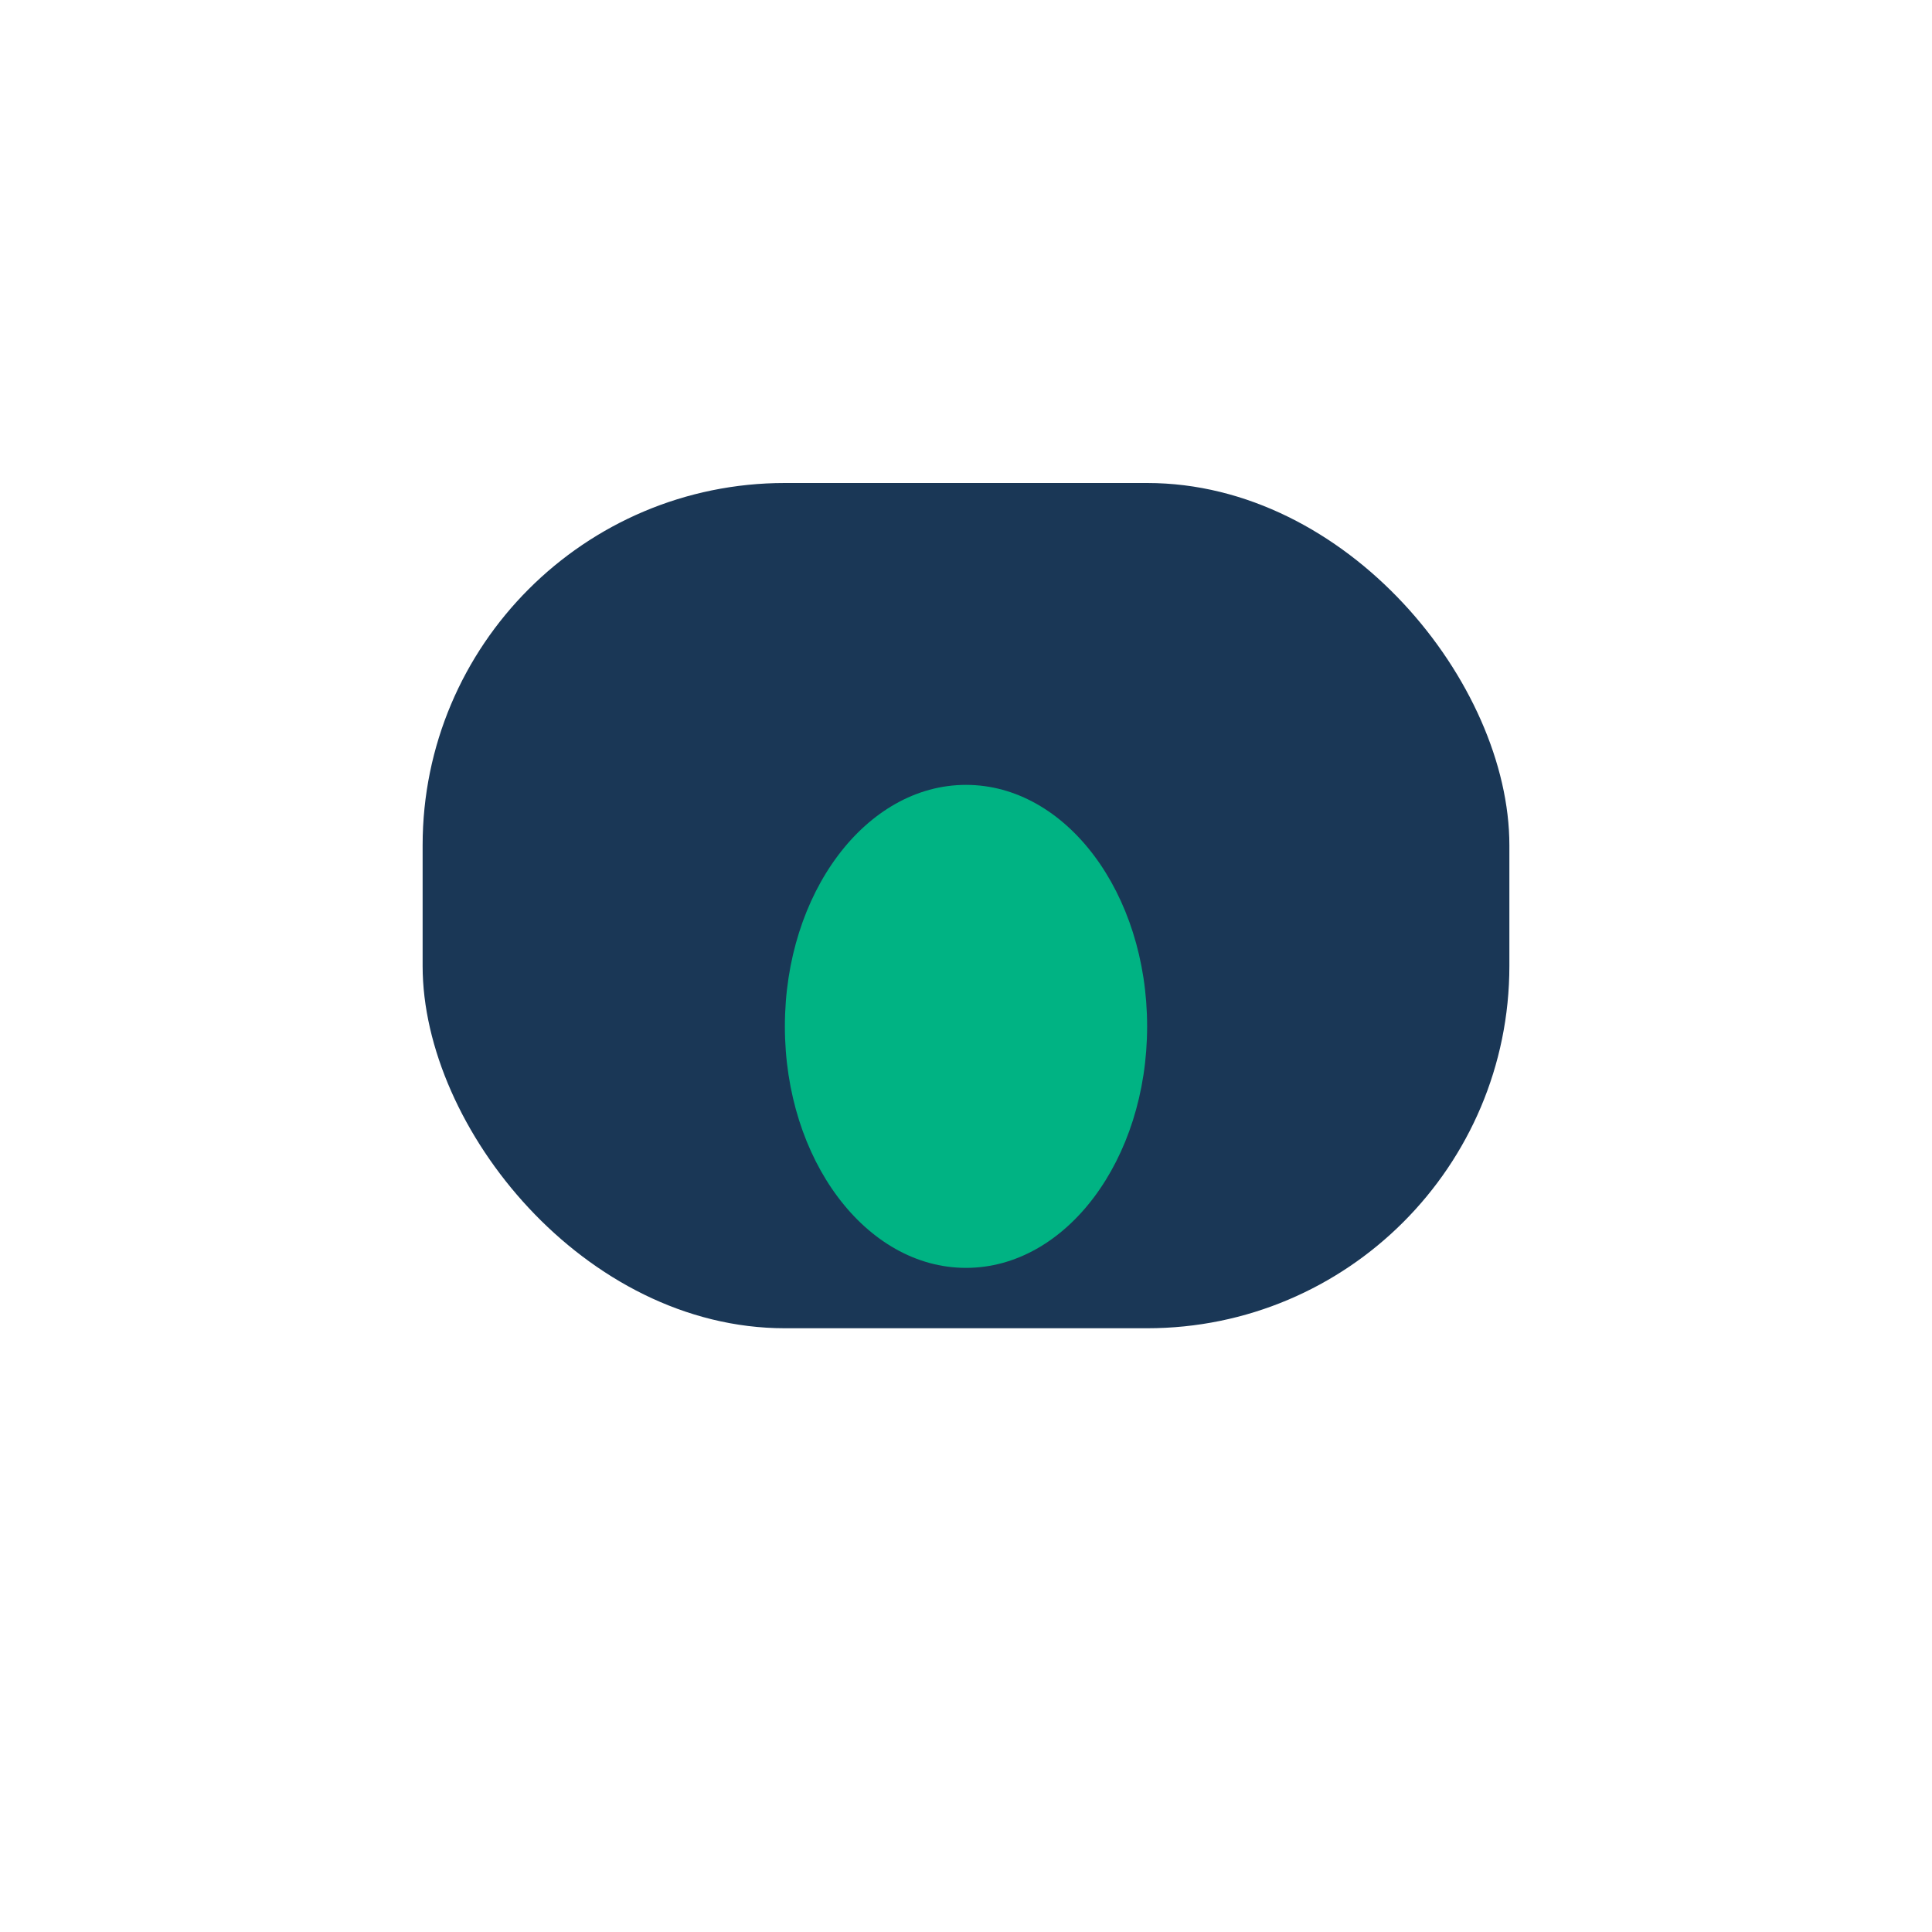 <?xml version="1.0" encoding="UTF-8"?>
<svg xmlns="http://www.w3.org/2000/svg" width="32" height="32" viewBox="0 0 32 32"><rect x="7" y="8" width="18" height="14" rx="6" fill="#1A3756"/><ellipse cx="16" cy="17" rx="3" ry="4" fill="#00B383"/></svg>